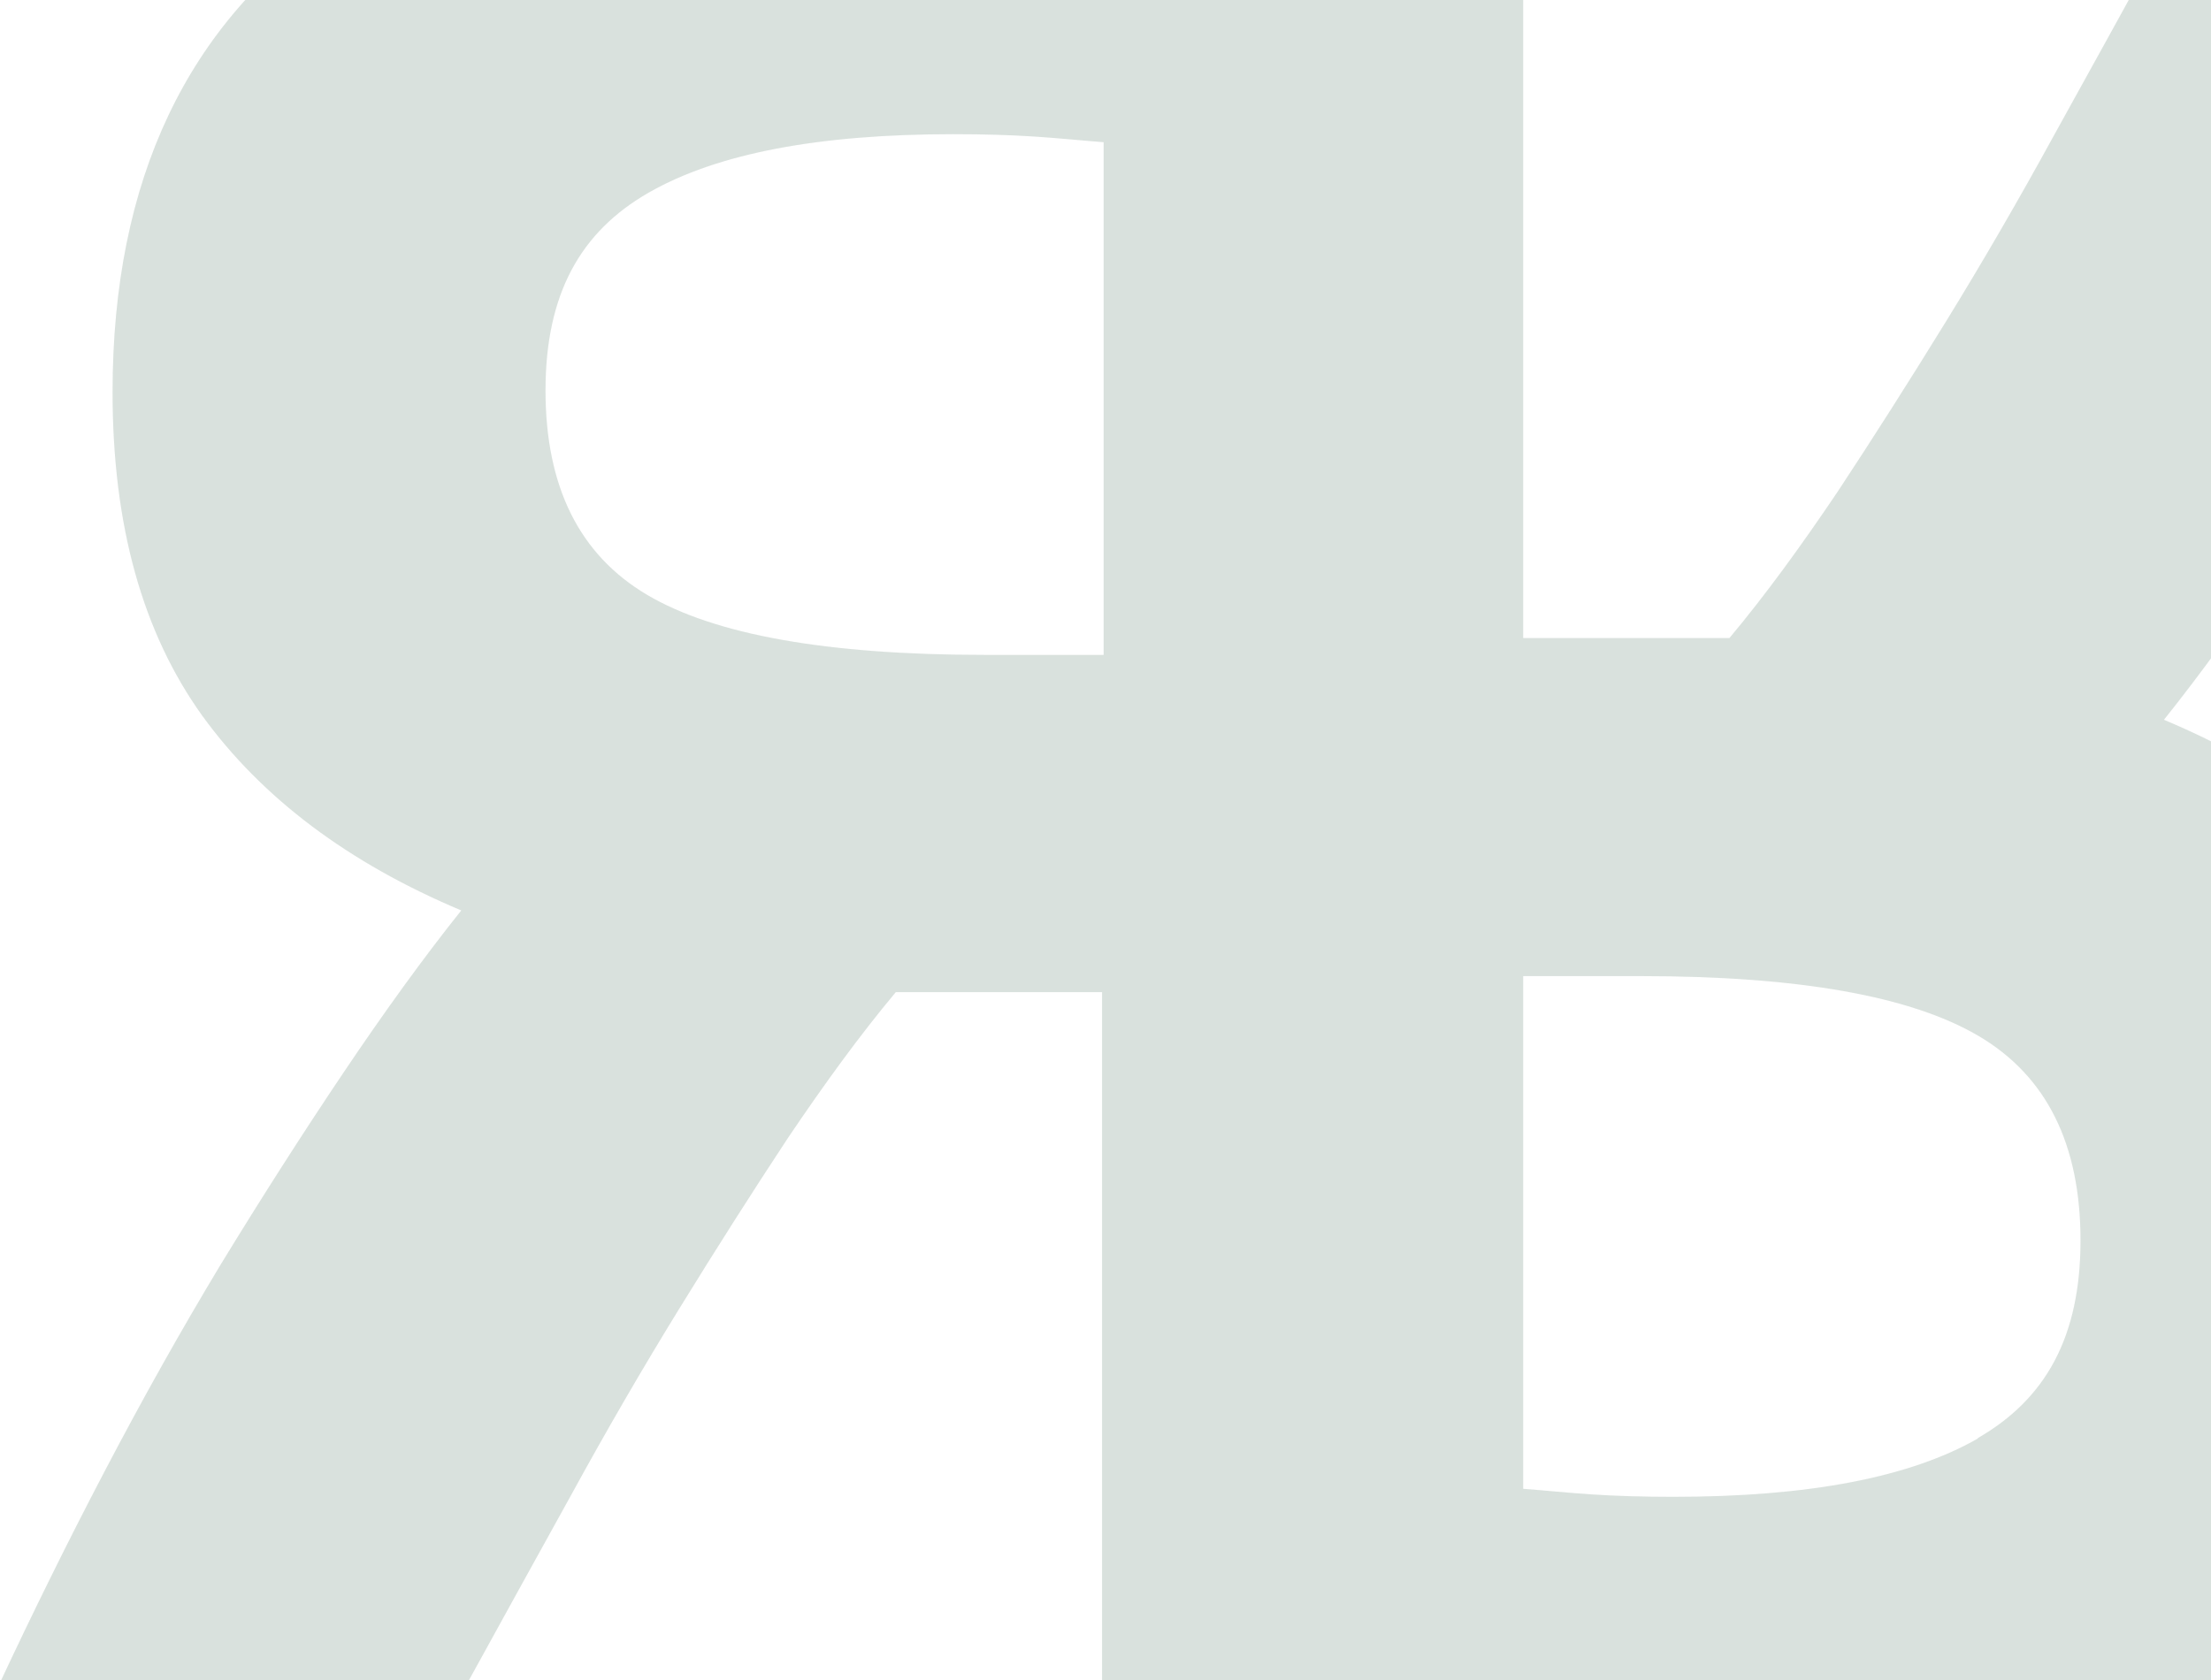 <svg xmlns="http://www.w3.org/2000/svg" width="838" height="637" viewBox="0 0 838 637" fill="none"><path d="M911.163 138.939C926.379 113.733 940.998 87.617 955.319 60.285C969.64 32.954 982.768 6.23 995 -19.887H817.779C804.95 3.497 791.823 27.184 778.397 51.478C765.27 75.469 751.546 99.156 737.523 121.933C723.501 144.709 709.776 166.27 696.351 186.617C682.627 206.963 669.201 225.488 655.477 241.887H577.309V-19.887H576.115V-68.172C541.507 -75.156 505.705 -80.015 469.008 -82.749C432.012 -85.482 399.193 -87 369.955 -87C264.339 -87 183.486 -67.868 127.097 -29.604C71.007 8.66 42.664 68.181 42.664 148.656C42.664 199.067 54.002 239.761 76.676 271.344C99.351 302.623 132.169 327.221 174.834 345.138C160.513 363.055 145.595 383.706 130.081 406.785C114.567 429.865 99.052 454.159 83.837 479.061C68.621 504.267 54.001 530.383 39.681 557.715C25.36 585.046 12.232 611.77 0 637.887H177.22C190.049 614.503 203.177 590.816 216.603 566.521C229.73 542.531 243.454 518.844 257.477 496.068C271.499 473.291 285.223 451.73 298.649 431.383C312.373 411.037 325.799 392.512 339.523 376.113H417.691V637.887H418.885V686.172C453.493 693.156 489.295 698.015 525.992 700.748C562.988 703.482 595.807 705 625.045 705C730.661 705 811.514 685.868 867.902 647.604C923.992 609.341 952.336 549.819 952.336 469.344C952.336 418.932 940.998 378.239 918.324 346.656C895.649 315.377 862.831 290.779 820.166 272.862C834.487 254.945 849.405 234.294 864.919 211.215C880.433 188.135 895.948 163.84 911.163 138.939ZM417.99 248.264H373.237C313.567 248.264 270.903 240.672 245.244 225.488C219.586 210.304 206.757 184.491 206.757 148.049C206.757 111.607 219.884 87.92 245.841 73.04C271.798 58.16 310.285 50.871 361.303 50.871C372.939 50.871 383.083 51.175 392.331 51.782C401.58 52.39 410.232 53.301 418.288 53.908V248.264H417.99ZM749.756 545.264C723.799 560.144 685.312 567.433 634.294 567.433C622.658 567.433 612.514 567.129 603.265 566.521C594.017 565.914 585.364 565.003 577.309 564.396V370.04H622.061C681.732 370.04 724.396 377.632 750.054 392.816C775.712 408 788.541 433.813 788.541 470.255C788.541 506.696 775.414 530.383 749.457 545.264H749.756Z" fill="#608A75" fill-opacity="0.18"></path><path d="M911.163 138.939C926.379 113.733 940.998 87.617 955.319 60.285C969.64 32.954 982.768 6.23 995 -19.887H817.779C804.95 3.497 791.823 27.184 778.397 51.478C765.27 75.469 751.546 99.156 737.523 121.933C723.501 144.709 709.776 166.27 696.351 186.617C682.627 206.963 669.201 225.488 655.477 241.887H577.309V-19.887H576.115V-68.172C541.507 -75.156 505.705 -80.015 469.008 -82.749C432.012 -85.482 399.193 -87 369.955 -87C264.339 -87 183.486 -67.868 127.097 -29.604C71.007 8.66 42.664 68.181 42.664 148.656C42.664 199.067 54.002 239.761 76.676 271.344C99.351 302.623 132.169 327.221 174.834 345.138C160.513 363.055 145.595 383.706 130.081 406.785C114.567 429.865 99.052 454.159 83.837 479.061C68.621 504.267 54.001 530.383 39.681 557.715C25.36 585.046 12.232 611.77 0 637.887H177.22C190.049 614.503 203.177 590.816 216.603 566.521C229.73 542.531 243.454 518.844 257.477 496.068C271.499 473.291 285.223 451.73 298.649 431.383C312.373 411.037 325.799 392.512 339.523 376.113H417.691V637.887H418.885V686.172C453.493 693.156 489.295 698.015 525.992 700.748C562.988 703.482 595.807 705 625.045 705C730.661 705 811.514 685.868 867.902 647.604C923.992 609.341 952.336 549.819 952.336 469.344C952.336 418.932 940.998 378.239 918.324 346.656C895.649 315.377 862.831 290.779 820.166 272.862C834.487 254.945 849.405 234.294 864.919 211.215C880.433 188.135 895.948 163.84 911.163 138.939ZM417.99 248.264H373.237C313.567 248.264 270.903 240.672 245.244 225.488C219.586 210.304 206.757 184.491 206.757 148.049C206.757 111.607 219.884 87.92 245.841 73.04C271.798 58.16 310.285 50.871 361.303 50.871C372.939 50.871 383.083 51.175 392.331 51.782C401.58 52.39 410.232 53.301 418.288 53.908V248.264H417.99ZM749.756 545.264C723.799 560.144 685.312 567.433 634.294 567.433C622.658 567.433 612.514 567.129 603.265 566.521C594.017 565.914 585.364 565.003 577.309 564.396V370.04H622.061C681.732 370.04 724.396 377.632 750.054 392.816C775.712 408 788.541 433.813 788.541 470.255C788.541 506.696 775.414 530.383 749.457 545.264H749.756Z" fill="#102918" fill-opacity="0.04"></path></svg>